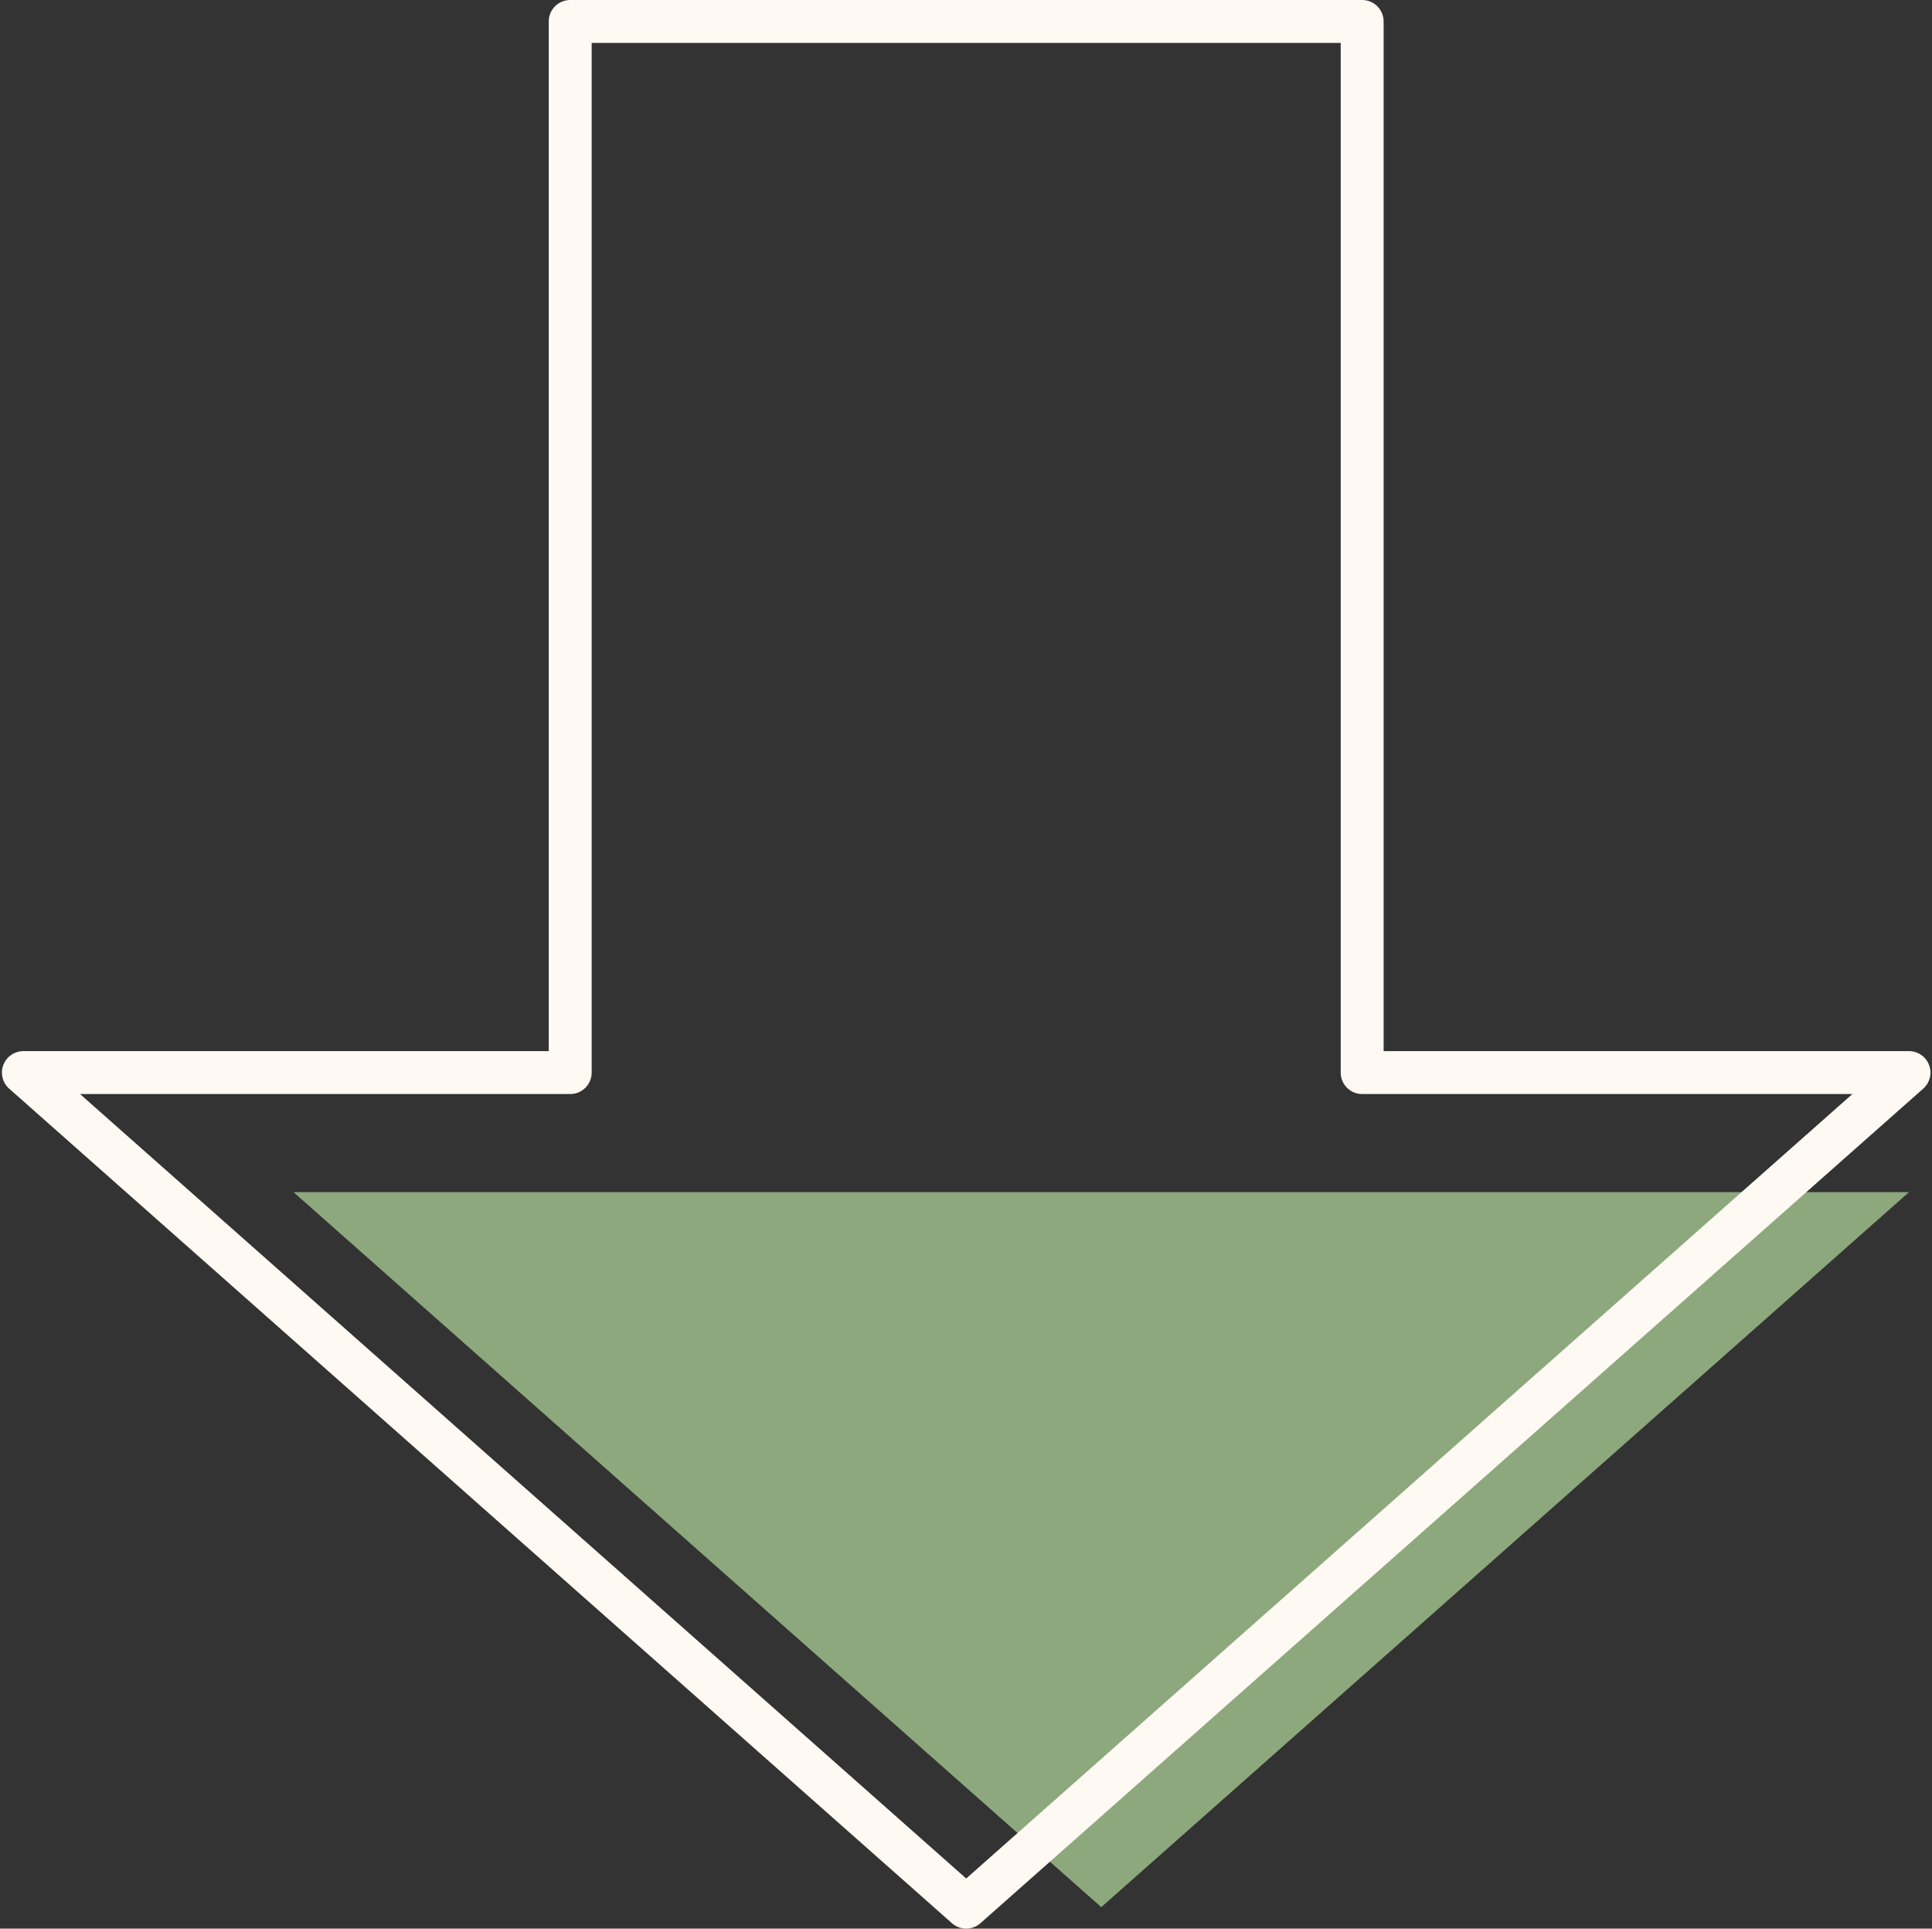 <?xml version="1.0" encoding="UTF-8" standalone="no"?><svg xmlns="http://www.w3.org/2000/svg" xmlns:xlink="http://www.w3.org/1999/xlink" fill="#000000" height="500" preserveAspectRatio="xMidYMid meet" version="1" viewBox="-0.5 0.0 500.9 500.0" width="500.9" zoomAndPan="magnify"><rect x="-0.5" y="0.0" width="500.9" height="500.0" fill="#333333" stroke="none"/><g id="Illustration"><g id="change1_1"><path d="M220.432 309.065L75.597 309.065 285.016 494.434 494.435 309.065z" fill="#8da87d"/></g><g id="change2_1"><path d="M250,499.999c-1.318,0-2.635-0.465-3.686-1.396L1.878,282.237 c-1.733-1.535-2.336-3.977-1.516-6.139s2.89-3.591,5.202-3.591h136.208V5.564 C141.772,2.491,144.263,0,147.336,0h205.326c3.072,0,5.564,2.491,5.564,5.564V272.506 h136.211c2.312,0,4.382,1.429,5.202,3.591s0.217,4.605-1.516,6.139L253.686,498.602 C252.635,499.534,251.318,499.999,250,499.999z M20.244,283.633L250,487.005 l229.756-203.372H352.661c-3.072,0-5.564-2.491-5.564-5.564V11.127H152.899V278.07 c0,3.072-2.491,5.564-5.564,5.564H20.244z" fill="#fff9f3"/></g></g></svg>